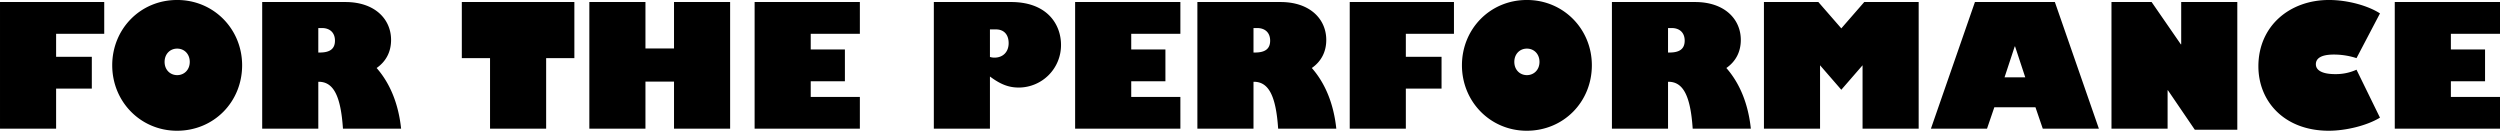 <svg xmlns="http://www.w3.org/2000/svg" width="2117.22" height="110.718" viewBox="0 0 2117.22 110.718">
  <defs>
    <style>
      .cls-1 {
        fill-rule: evenodd;
      }
    </style>
  </defs>
  <path id="for-the-performance.svg" class="cls-1" d="M98.752,294.4V401.681h47.519V367.7H176.51V340.77H146.271V321.33h40.751V294.4H98.752ZM238.143,345.09c0-6.48,4.464-11.232,10.656-11.232s10.655,4.752,10.655,11.232c0,6.768-4.751,11.232-10.655,11.232S238.143,351.858,238.143,345.09ZM248.8,292.675c-31.392,0-55.007,24.767-55.007,55.3,0,30.815,24.047,55.439,54.863,55.439,31.247,0,55.151-24.48,55.151-55.439C303.806,317.3,279.758,292.675,248.8,292.675Zm72,1.728V401.681h47.519V361.937h0.288c12.383,0,18.719,11.52,20.591,39.744h49.247c-2.16-20.736-9.215-38.3-20.735-51.407,8.064-5.616,12.24-13.824,12.24-23.76,0-17.568-13.68-32.111-38.736-32.111H320.8Zm47.519,22.031h3.024c7.2,0,11.087,4.32,11.087,10.656,0,6.912-4.175,10.08-12.815,10.08h-1.3V316.434ZM489.856,294.4v47.519h23.9v59.759h47.519V341.922h23.9V294.4H489.856Zm108,0V401.681h47.519V361.793h24.191v39.888h47.519V294.4H669.566v39.311H645.375V294.4H597.856Zm139.968,0V401.681h89.134V374.753H785.343V361.505h28.943V334.578H785.343V321.33h41.615V294.4H737.824ZM997.31,330.69c0-17.136-11.52-36.287-42.336-36.287H889.6V401.681h47.519V357.474c9.072,6.767,15.983,9.359,24.479,9.359A35.891,35.891,0,0,0,997.31,330.69Zm-60.191-13.1h5.04c6.767,0,10.8,4.32,10.8,11.664,0,7.488-4.9,12.24-11.951,12.24a12.733,12.733,0,0,1-3.888-.576V317.586ZM1009.26,294.4V401.681h89.14V374.753h-41.62V361.505h28.95V334.578h-28.95V321.33h41.62V294.4h-89.14Zm103.54,0V401.681h47.52V361.937h0.29c12.38,0,18.72,11.52,20.59,39.744h49.25c-2.16-20.736-9.22-38.3-20.74-51.407,8.06-5.616,12.24-13.824,12.24-23.76,0-17.568-13.68-32.111-38.74-32.111H1112.8Zm47.52,22.031h3.02c7.2,0,11.09,4.32,11.09,10.656,0,6.912-4.18,10.08-12.82,10.08h-1.29V316.434Zm81.5-22.031V401.681h47.52V367.7h30.24V340.77h-30.24V321.33h40.75V294.4h-88.27Zm139.39,50.687c0-6.48,4.47-11.232,10.66-11.232s10.66,4.752,10.66,11.232c0,6.768-4.76,11.232-10.66,11.232S1381.21,351.858,1381.21,345.09Zm10.66-52.415c-31.39,0-55.01,24.767-55.01,55.3,0,30.815,24.05,55.439,54.87,55.439,31.24,0,55.15-24.48,55.15-55.439C1446.88,317.3,1422.83,292.675,1391.87,292.675Zm72,1.728V401.681h47.52V361.937h0.29c12.38,0,18.72,11.52,20.59,39.744h49.25c-2.16-20.736-9.22-38.3-20.74-51.407,8.07-5.616,12.24-13.824,12.24-23.76,0-17.568-13.68-32.111-38.73-32.111h-70.42Zm47.52,22.031h3.02c7.2,0,11.09,4.32,11.09,10.656,0,6.912-4.17,10.08-12.81,10.08h-1.3V316.434Zm81.22-22.031V401.681h47.52V347.97l18,20.735,18-20.735v53.711h47.52V294.4h-46.08l-19.44,22.319L1638.69,294.4h-46.08Zm178.7,0-37.29,107.278h47.51l6.2-18.144h34.84l6.2,18.144h47.52L1838.99,294.4h-67.68Zm33.7,37.583h0.28l8.64,26.208h-17.56Zm81.93-37.583V401.681h47.52V369.137h0.29l22.75,33.408h36V294.4h-47.52v35.855h-0.29L1920.93,294.4h-33.99Zm184.18-1.728c-33.26,0-59.76,22.031-59.76,56.159,0,29.663,21.89,54.575,59.61,54.575,14.4,0,32.26-4.32,43.35-11.088l-19.87-40.607a42.093,42.093,0,0,1-18.15,3.744c-10.51,0-16.27-3.024-16.27-8.352s5.04-8.208,15.26-8.208a62.146,62.146,0,0,1,19.16,3.024l19.87-37.871C2104.38,297.571,2087.1,292.675,2071.12,292.675Zm55.73,1.728V401.681h89.13V374.753h-41.61V361.505h28.94V334.578h-28.94V321.33h41.61V294.4h-89.13Z" transform="translate(-98.75 -292.688)"/>
</svg>
